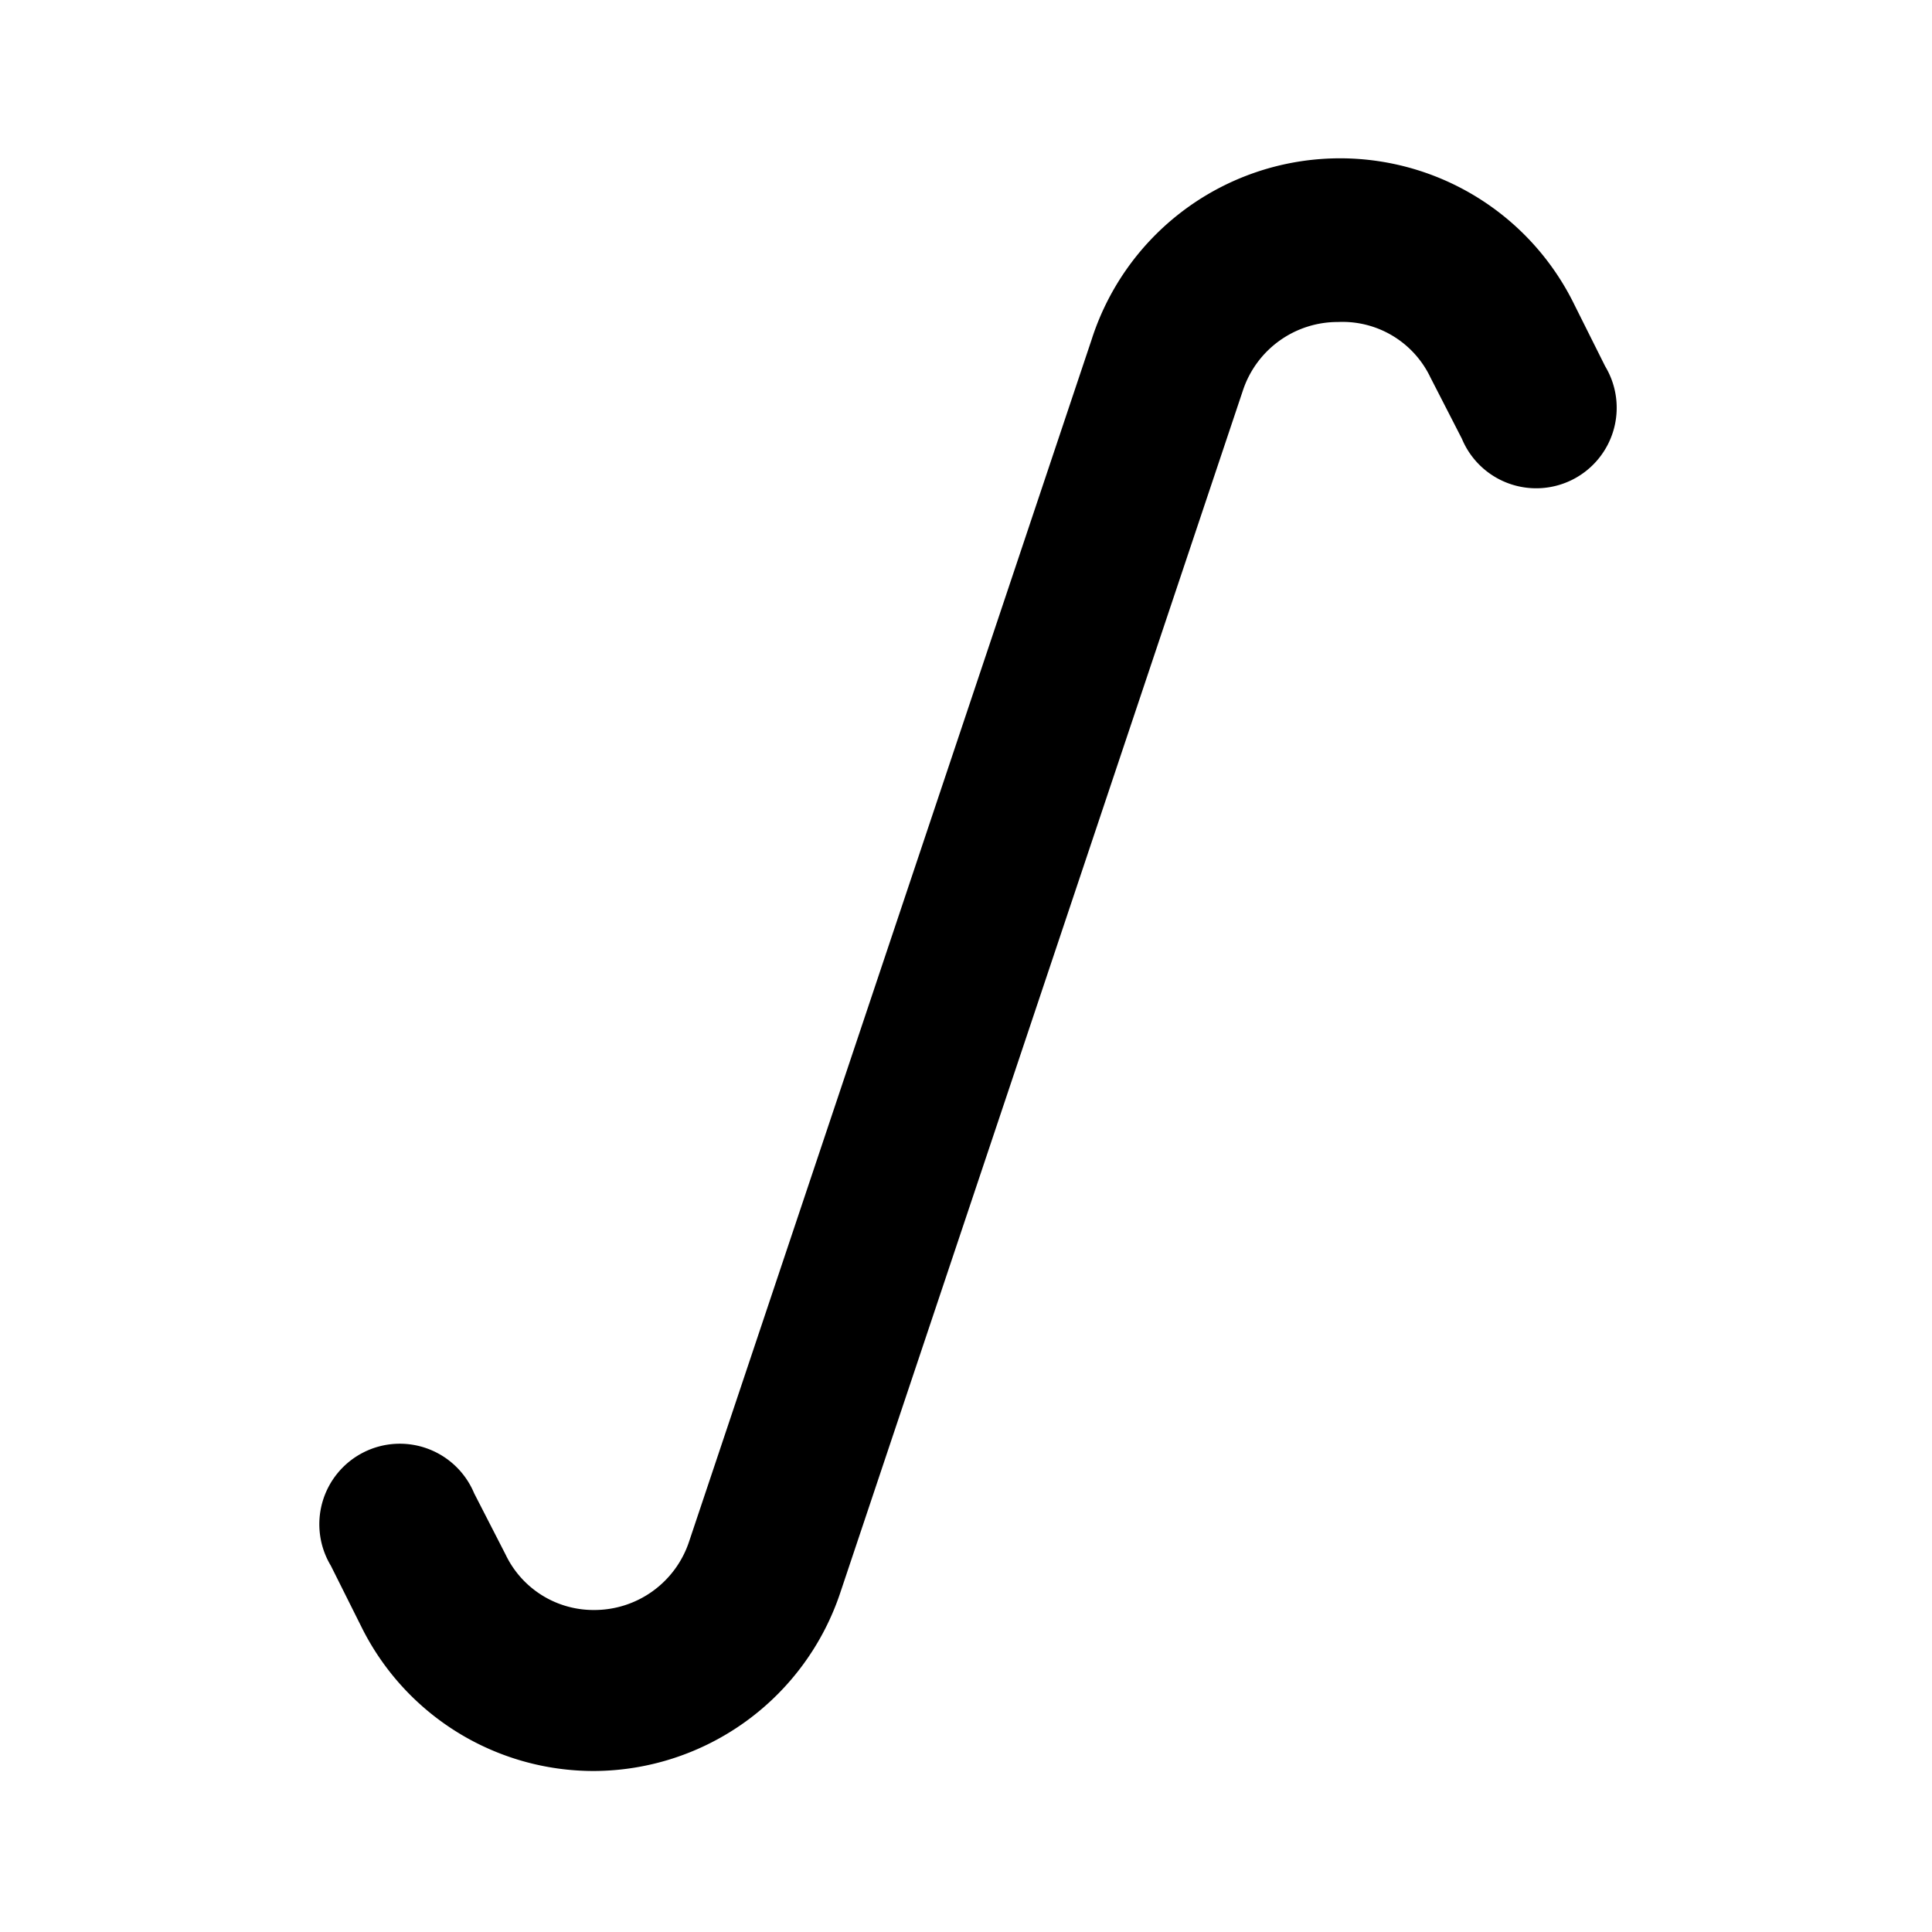 <?xml version="1.0" encoding="utf-8"?>
<svg fill="#000000" width="800px" height="800px" viewBox="0 0 24 24" id="integral" data-name="Flat Color" xmlns="http://www.w3.org/2000/svg" class="icon flat-color"><path id="primary" d="M7.38,22a3.22,3.22,0,0,1-2.89-1.79l-.38-.76a1,1,0,1,1,1.78-.9l.39.76a1.21,1.21,0,0,0,1.1.69,1.24,1.24,0,0,0,1.18-.85l5-14.93a3.24,3.24,0,0,1,6-.43l.38.76a1,1,0,1,1-1.78.9l-.39-.76A1.21,1.21,0,0,0,16.62,4a1.24,1.24,0,0,0-1.18.85l-5,14.93A3.24,3.24,0,0,1,7.38,22Z" style="fill: rgb(0, 0, 0);"></path></svg>